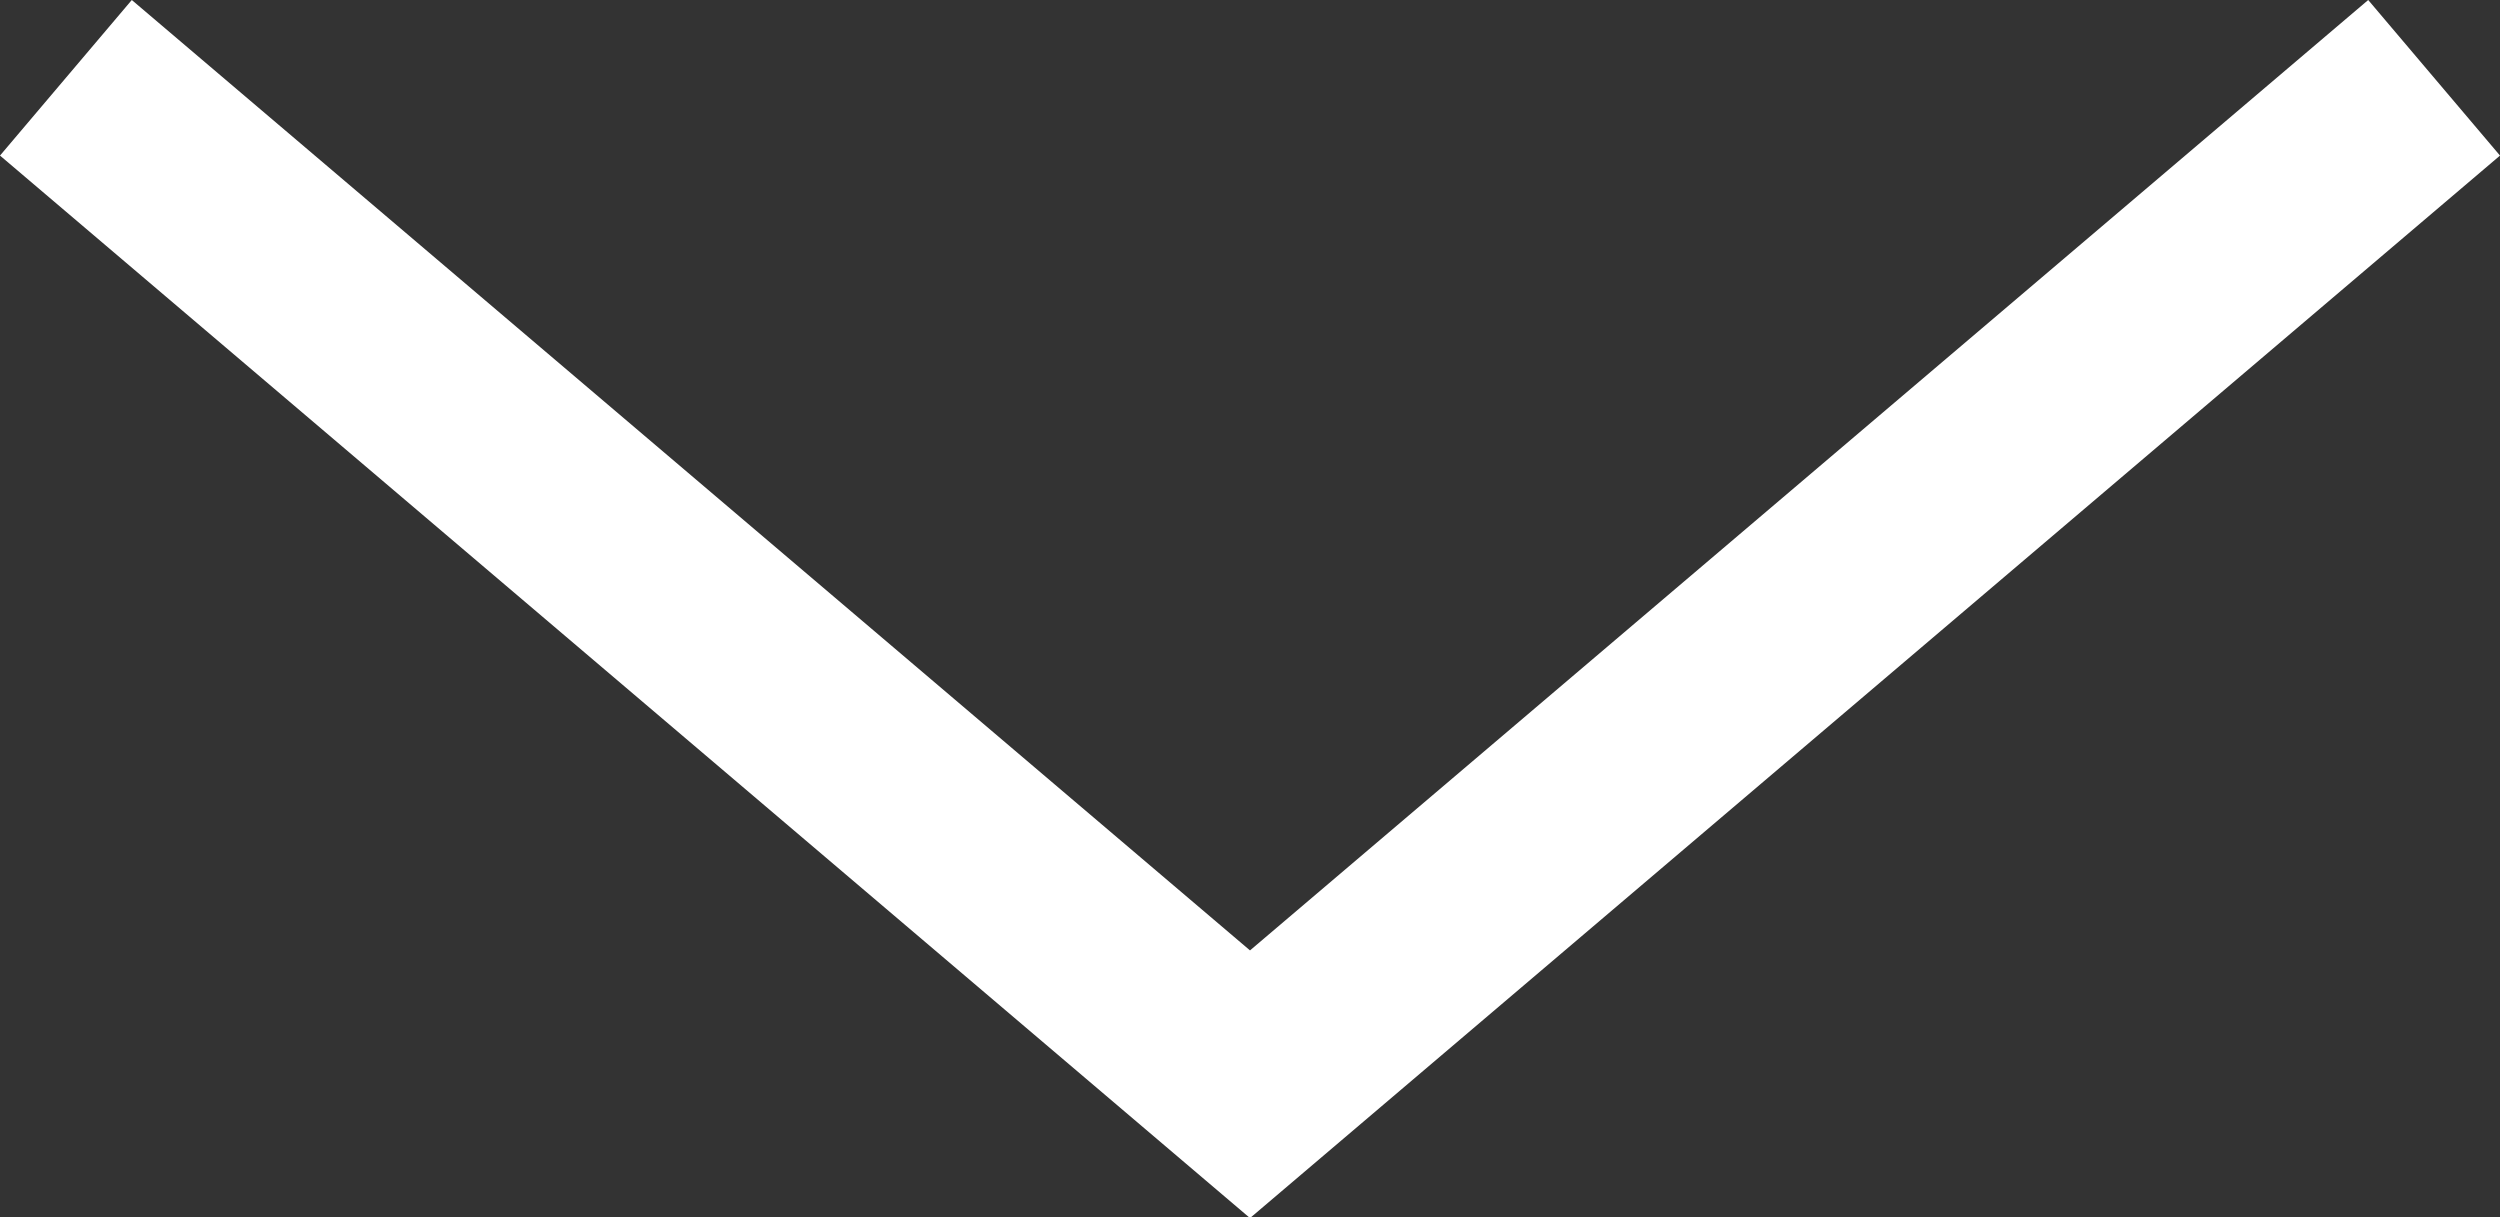 <svg xmlns="http://www.w3.org/2000/svg" viewBox="0 0 36.8 17.92"><rect x="0" y="0" width="36.8" height="17.92" fill="#333333" stroke="none"/><defs><style>.cls-1{fill:#fff;}</style></defs><g id="レイヤー_2" data-name="レイヤー 2"><g id="レイヤー_2-2" data-name="レイヤー 2"><polygon class="cls-1" points="18.4 17.93 0 2.29 1.94 0 18.4 13.99 34.86 0 36.8 2.29 18.4 17.93"/></g></g></svg>